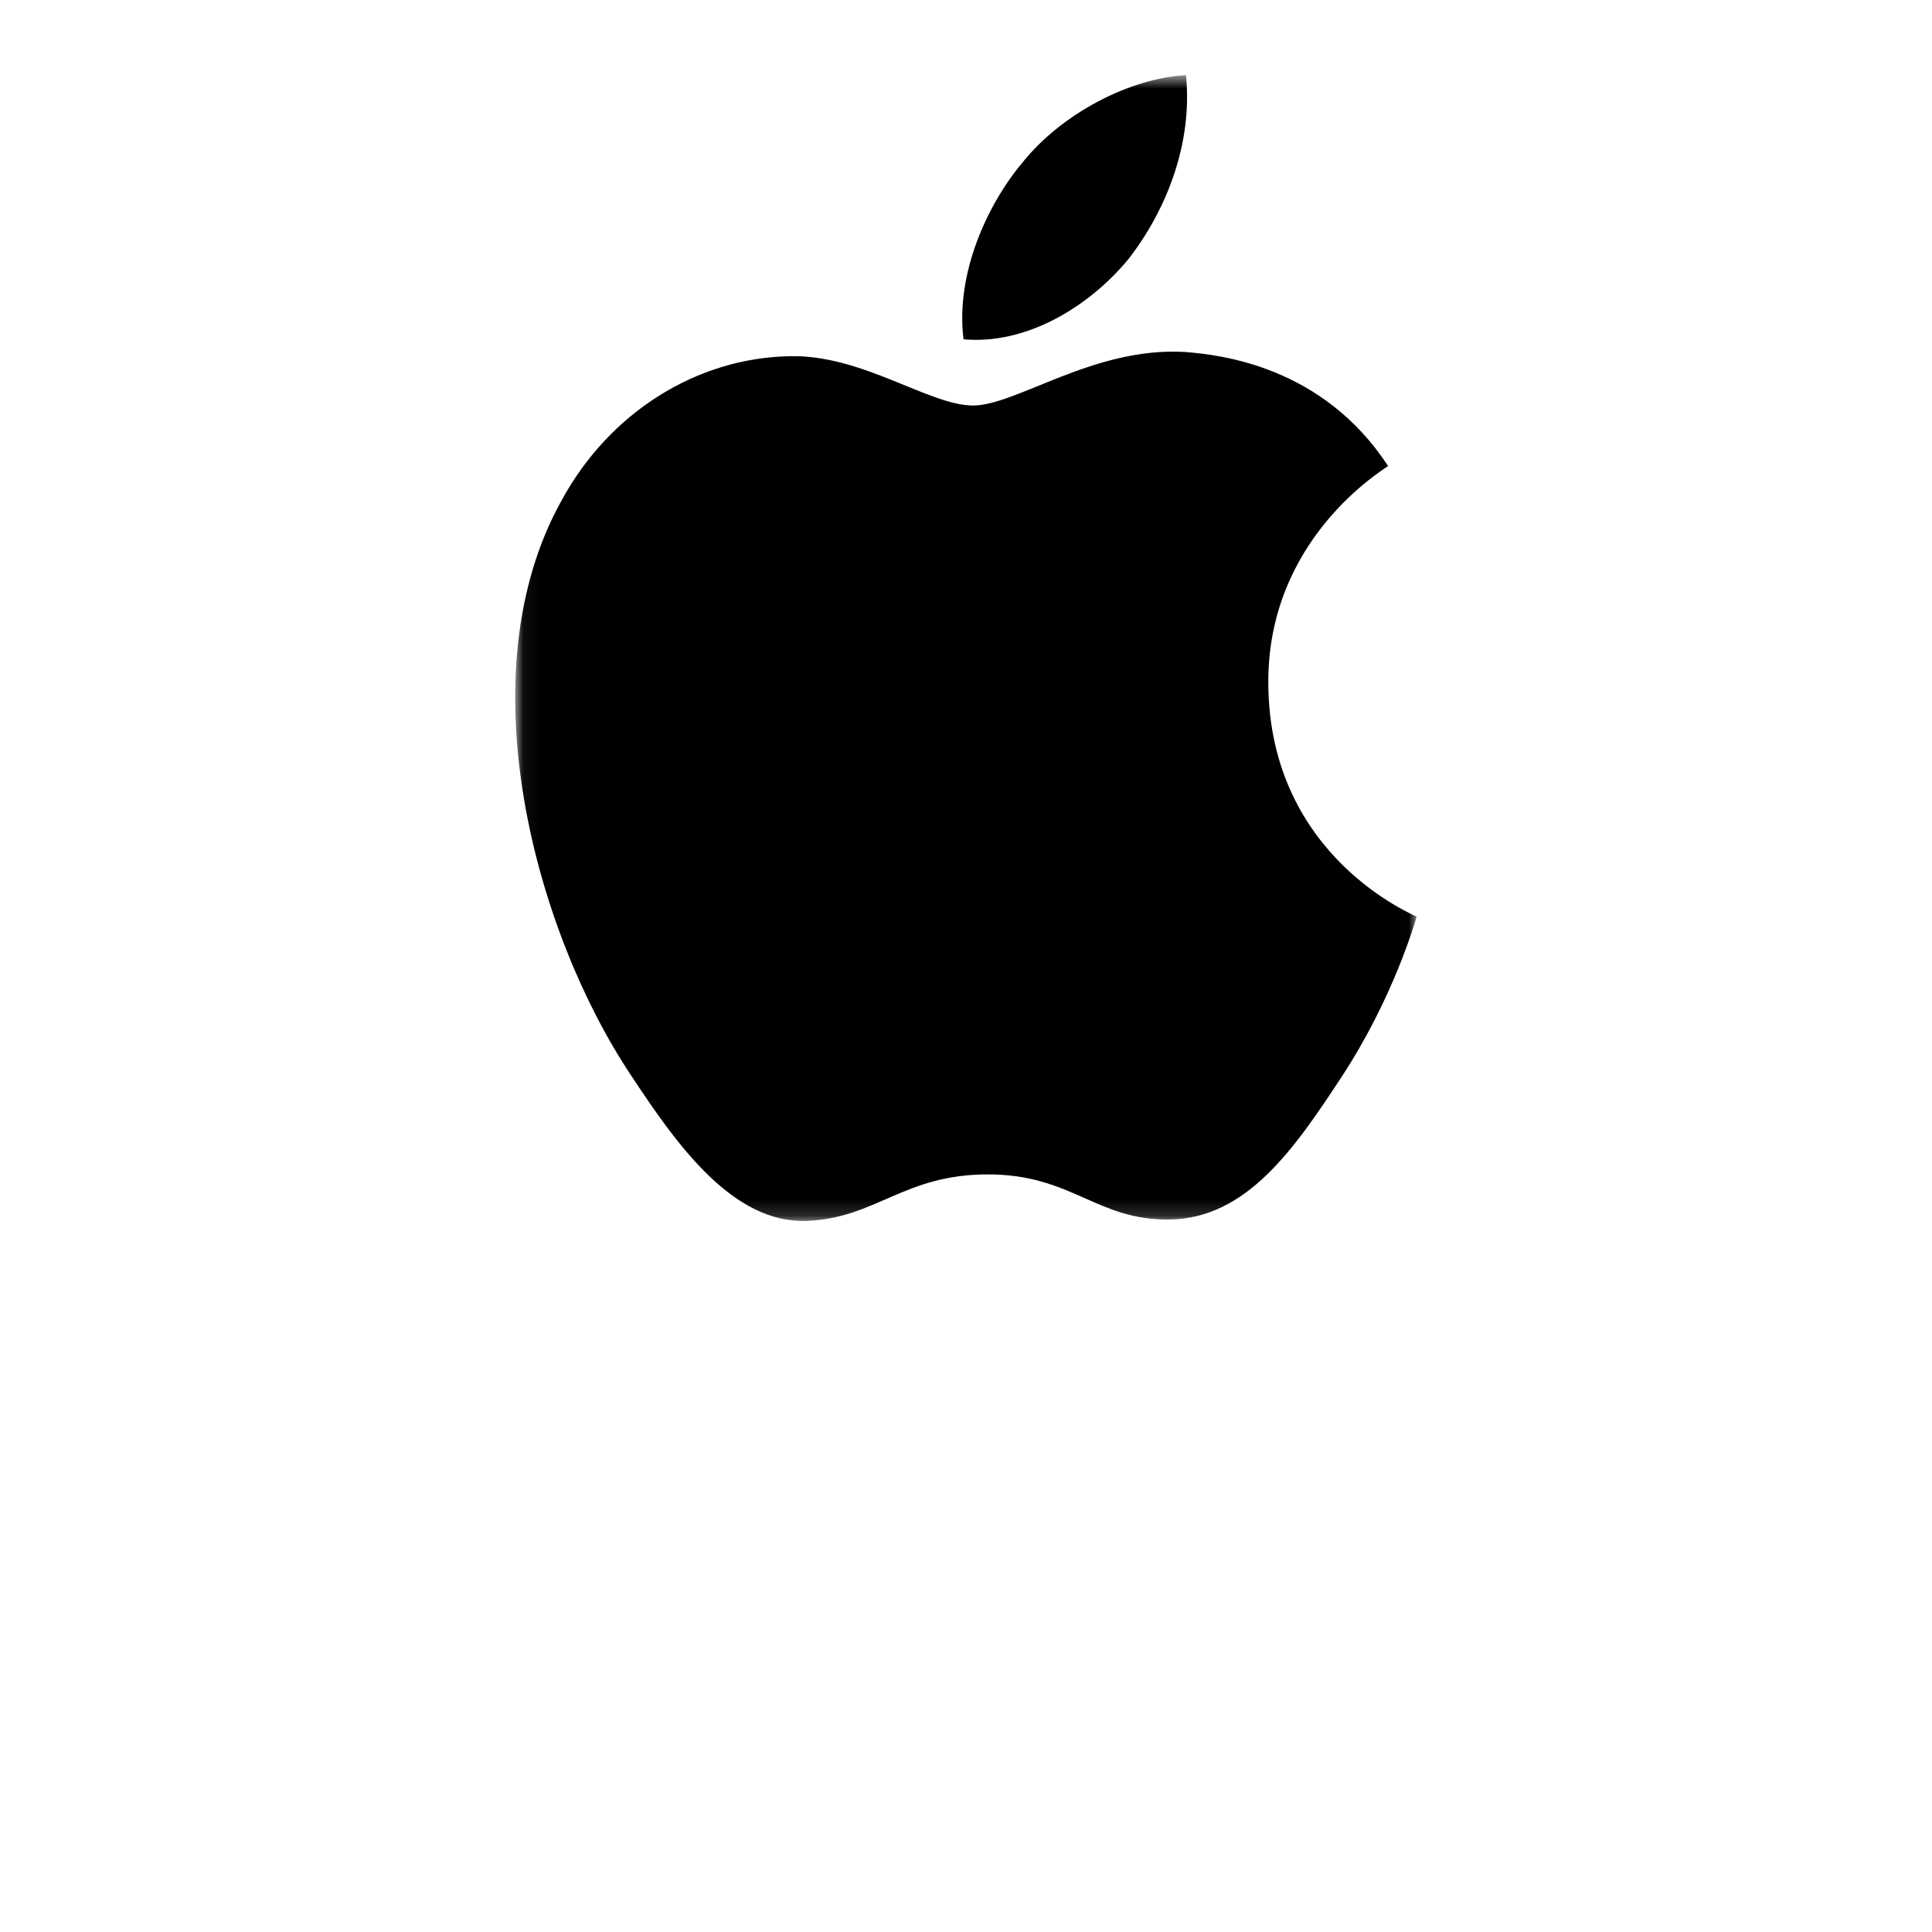 <?xml version="1.0" encoding="UTF-8"?>
<svg width="120px" height="120px" viewBox="0 0 120 120" version="1.1" xmlns="http://www.w3.org/2000/svg" xmlns:xlink="http://www.w3.org/1999/xlink">
    <!-- Generator: Sketch 53.2 (72643) - https://sketchapp.com -->
    <title>Artboard Copy 2</title>
    <desc>Created with Sketch.</desc>
    <defs>
        <polygon id="path-1" points="0.052 0.67 55.99 0.67 55.99 71.836 0.052 71.836"></polygon>
    </defs>
    <g id="Artboard-Copy-2" stroke="none" stroke-width="1" fill="none" fill-rule="evenodd">
        <g id="Group-4" transform="translate(32, 4)">
            <mask id="mask-2" fill="white">
                <use xlink:href="#path-1"></use>
            </mask>
            <g id="Clip-2"></g>
            <path d="M38.104,12.075 C40.477,9.005 42.088,4.882 41.663,0.67 C38.189,0.849 33.948,3.04 31.494,6.112 C29.29,8.744 27.339,13.039 27.847,17.075 C31.748,17.425 35.645,15.059 38.104,12.075" id="Fill-1" fill="#000000" mask="url(#mask-2)"></path>
            <path d="M41.619,17.863 C35.955,17.514 31.138,21.187 28.434,21.187 C25.727,21.187 21.584,18.039 17.104,18.123 C11.273,18.212 5.862,21.622 2.903,27.045 C-3.184,37.893 1.296,53.985 7.215,62.821 C10.09,67.192 13.554,72.004 18.118,71.832 C22.431,71.657 24.121,68.944 29.364,68.944 C34.601,68.944 36.124,71.832 40.689,71.745 C45.423,71.657 48.383,67.371 51.258,62.996 C54.555,58.012 55.905,53.201 55.99,52.937 C55.905,52.85 46.861,49.262 46.777,38.503 C46.692,29.495 53.877,25.211 54.216,24.945 C50.157,18.739 43.818,18.039 41.619,17.863" id="Fill-3" fill="#000000" mask="url(#mask-2)"></path>
        </g>
    </g>
</svg>